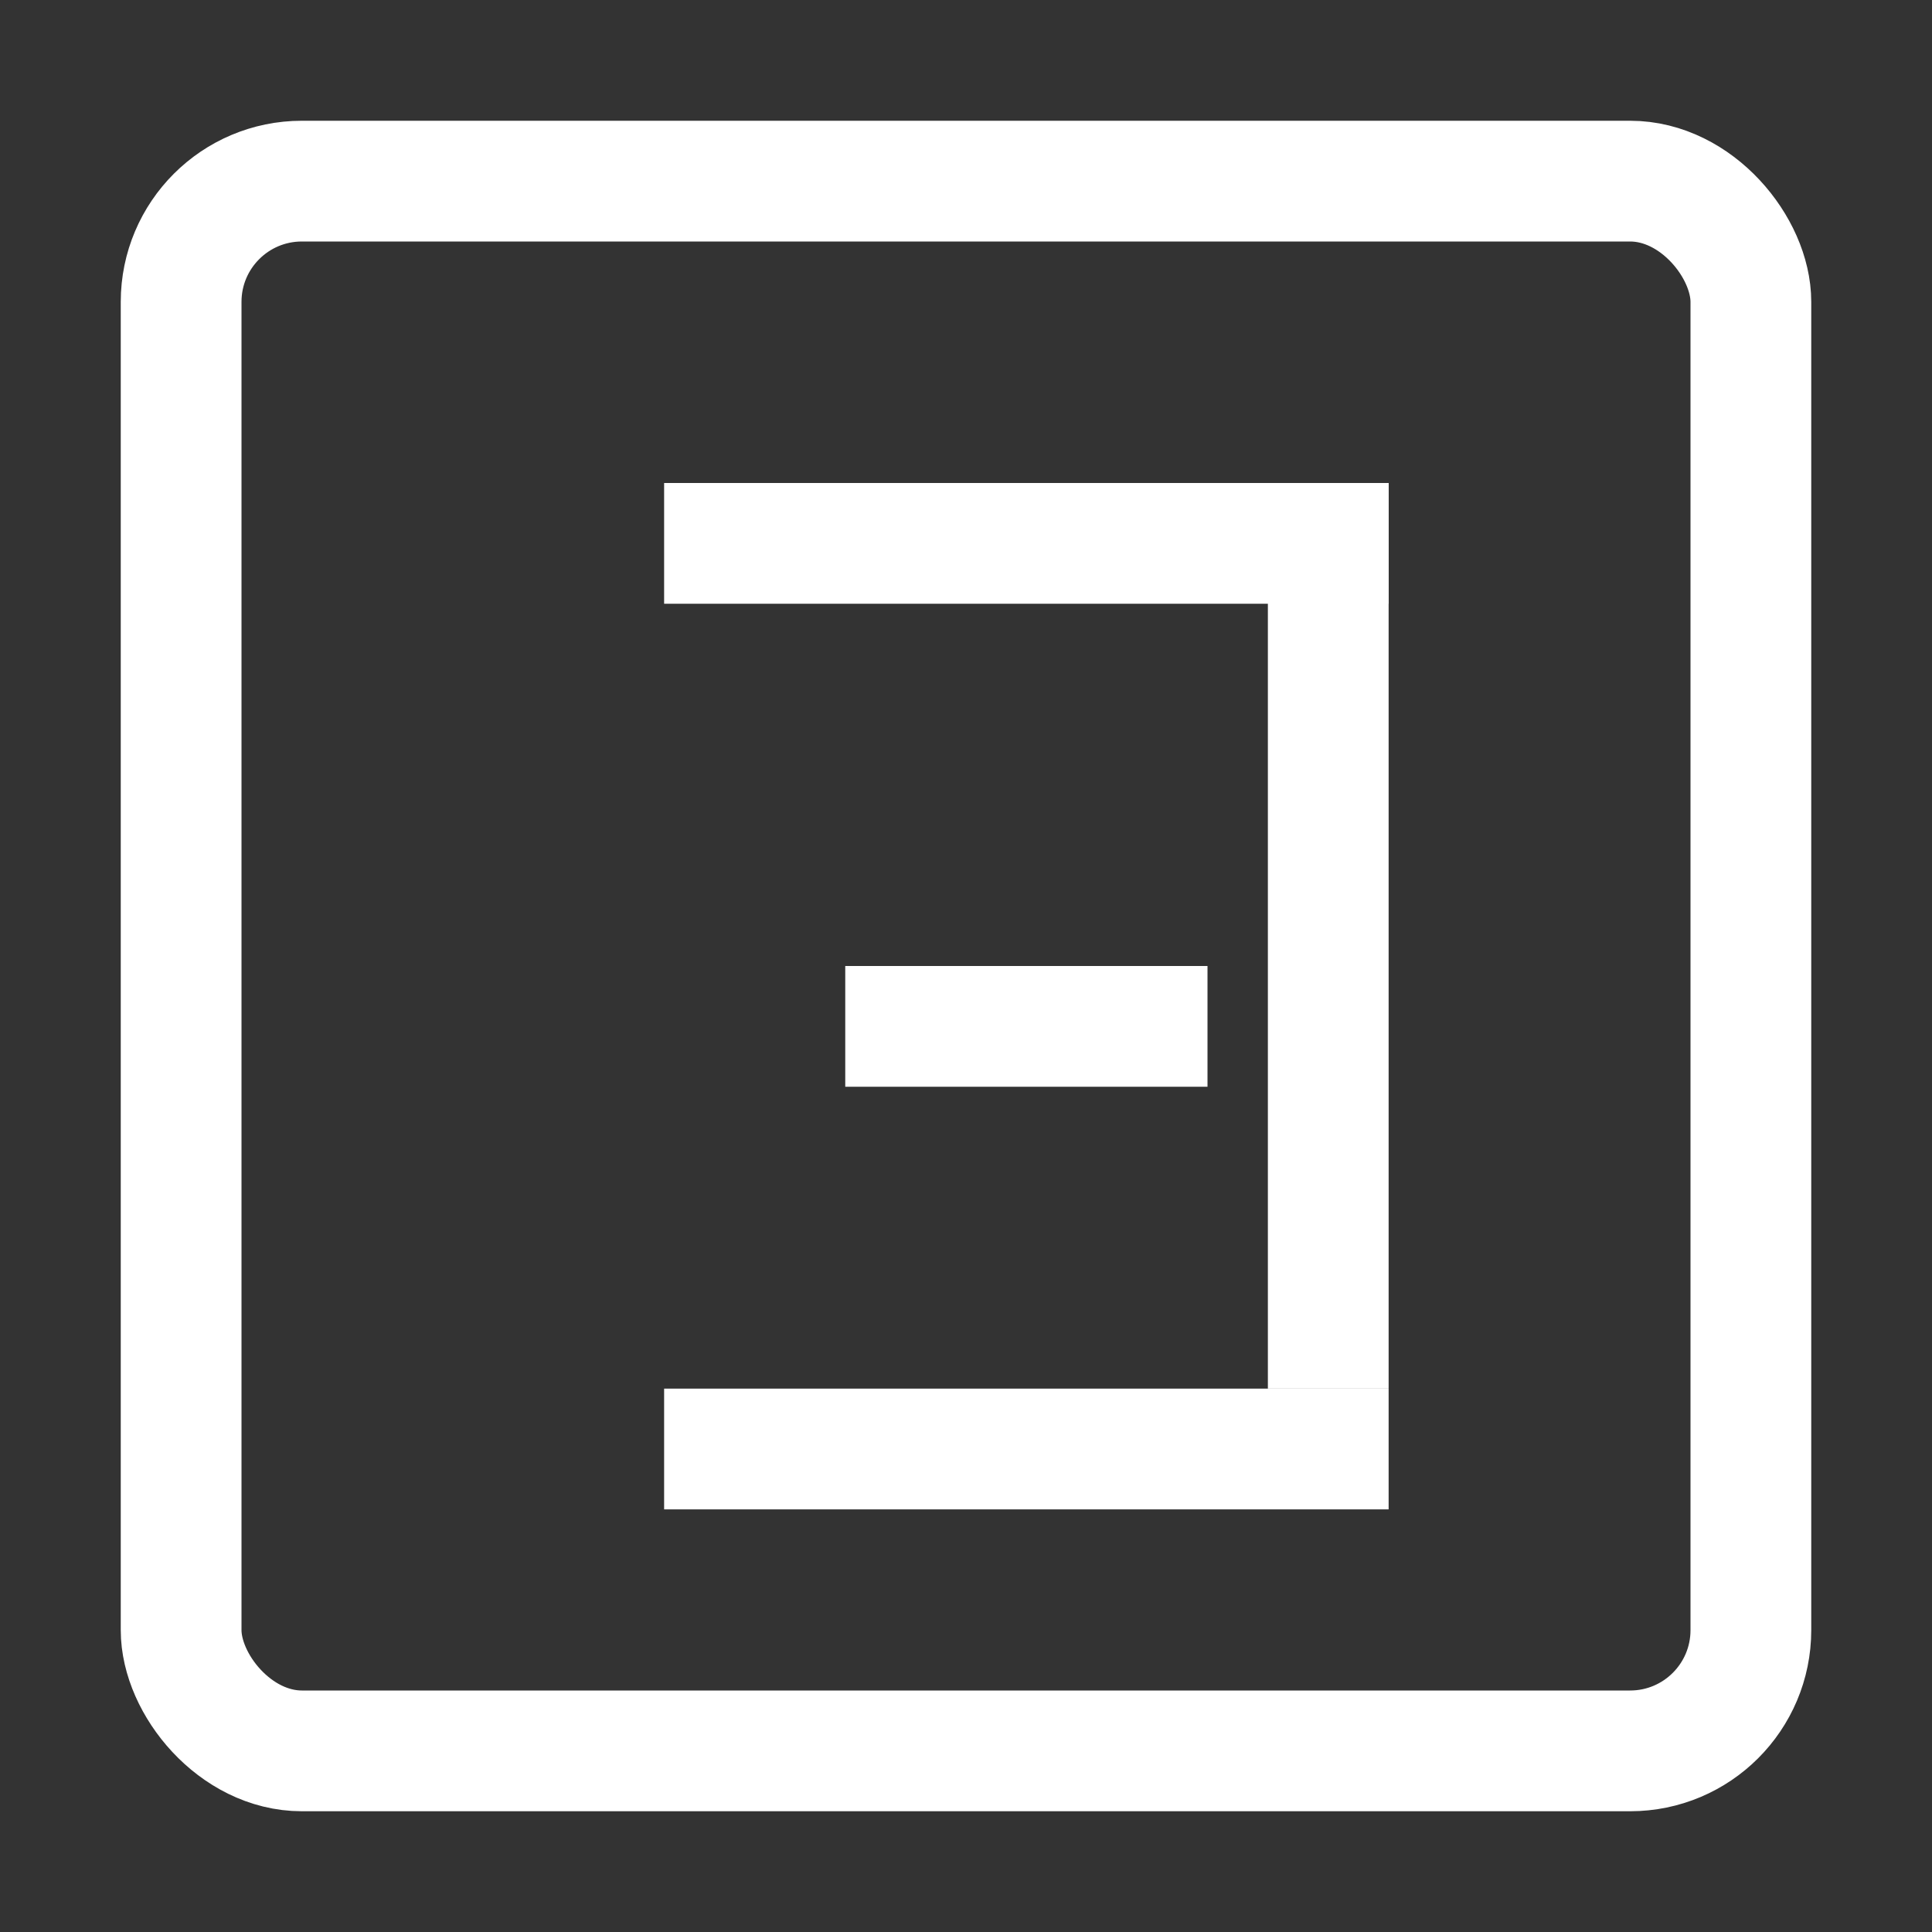 <svg width="32" height="32" viewBox="0 0 32 32" fill="none" xmlns="http://www.w3.org/2000/svg">
<rect x="0" y="0" width="32" height="32" fill="#333333" stroke="none"/>
<rect x="3" y="3" width="26" height="26" rx="2" stroke="white" stroke-width="2"/>
<line x1="23" y1="24" x2="11" y2="24" stroke="white" stroke-width="2"/>
<line x1="22" y1="23" x2="22" y2="8" stroke="white" stroke-width="2"/>
<line x1="23" y1="9" x2="11" y2="9" stroke="white" stroke-width="2"/>
<line x1="20" y1="17" x2="14" y2="17" stroke="white" stroke-width="2"/>
</svg>
